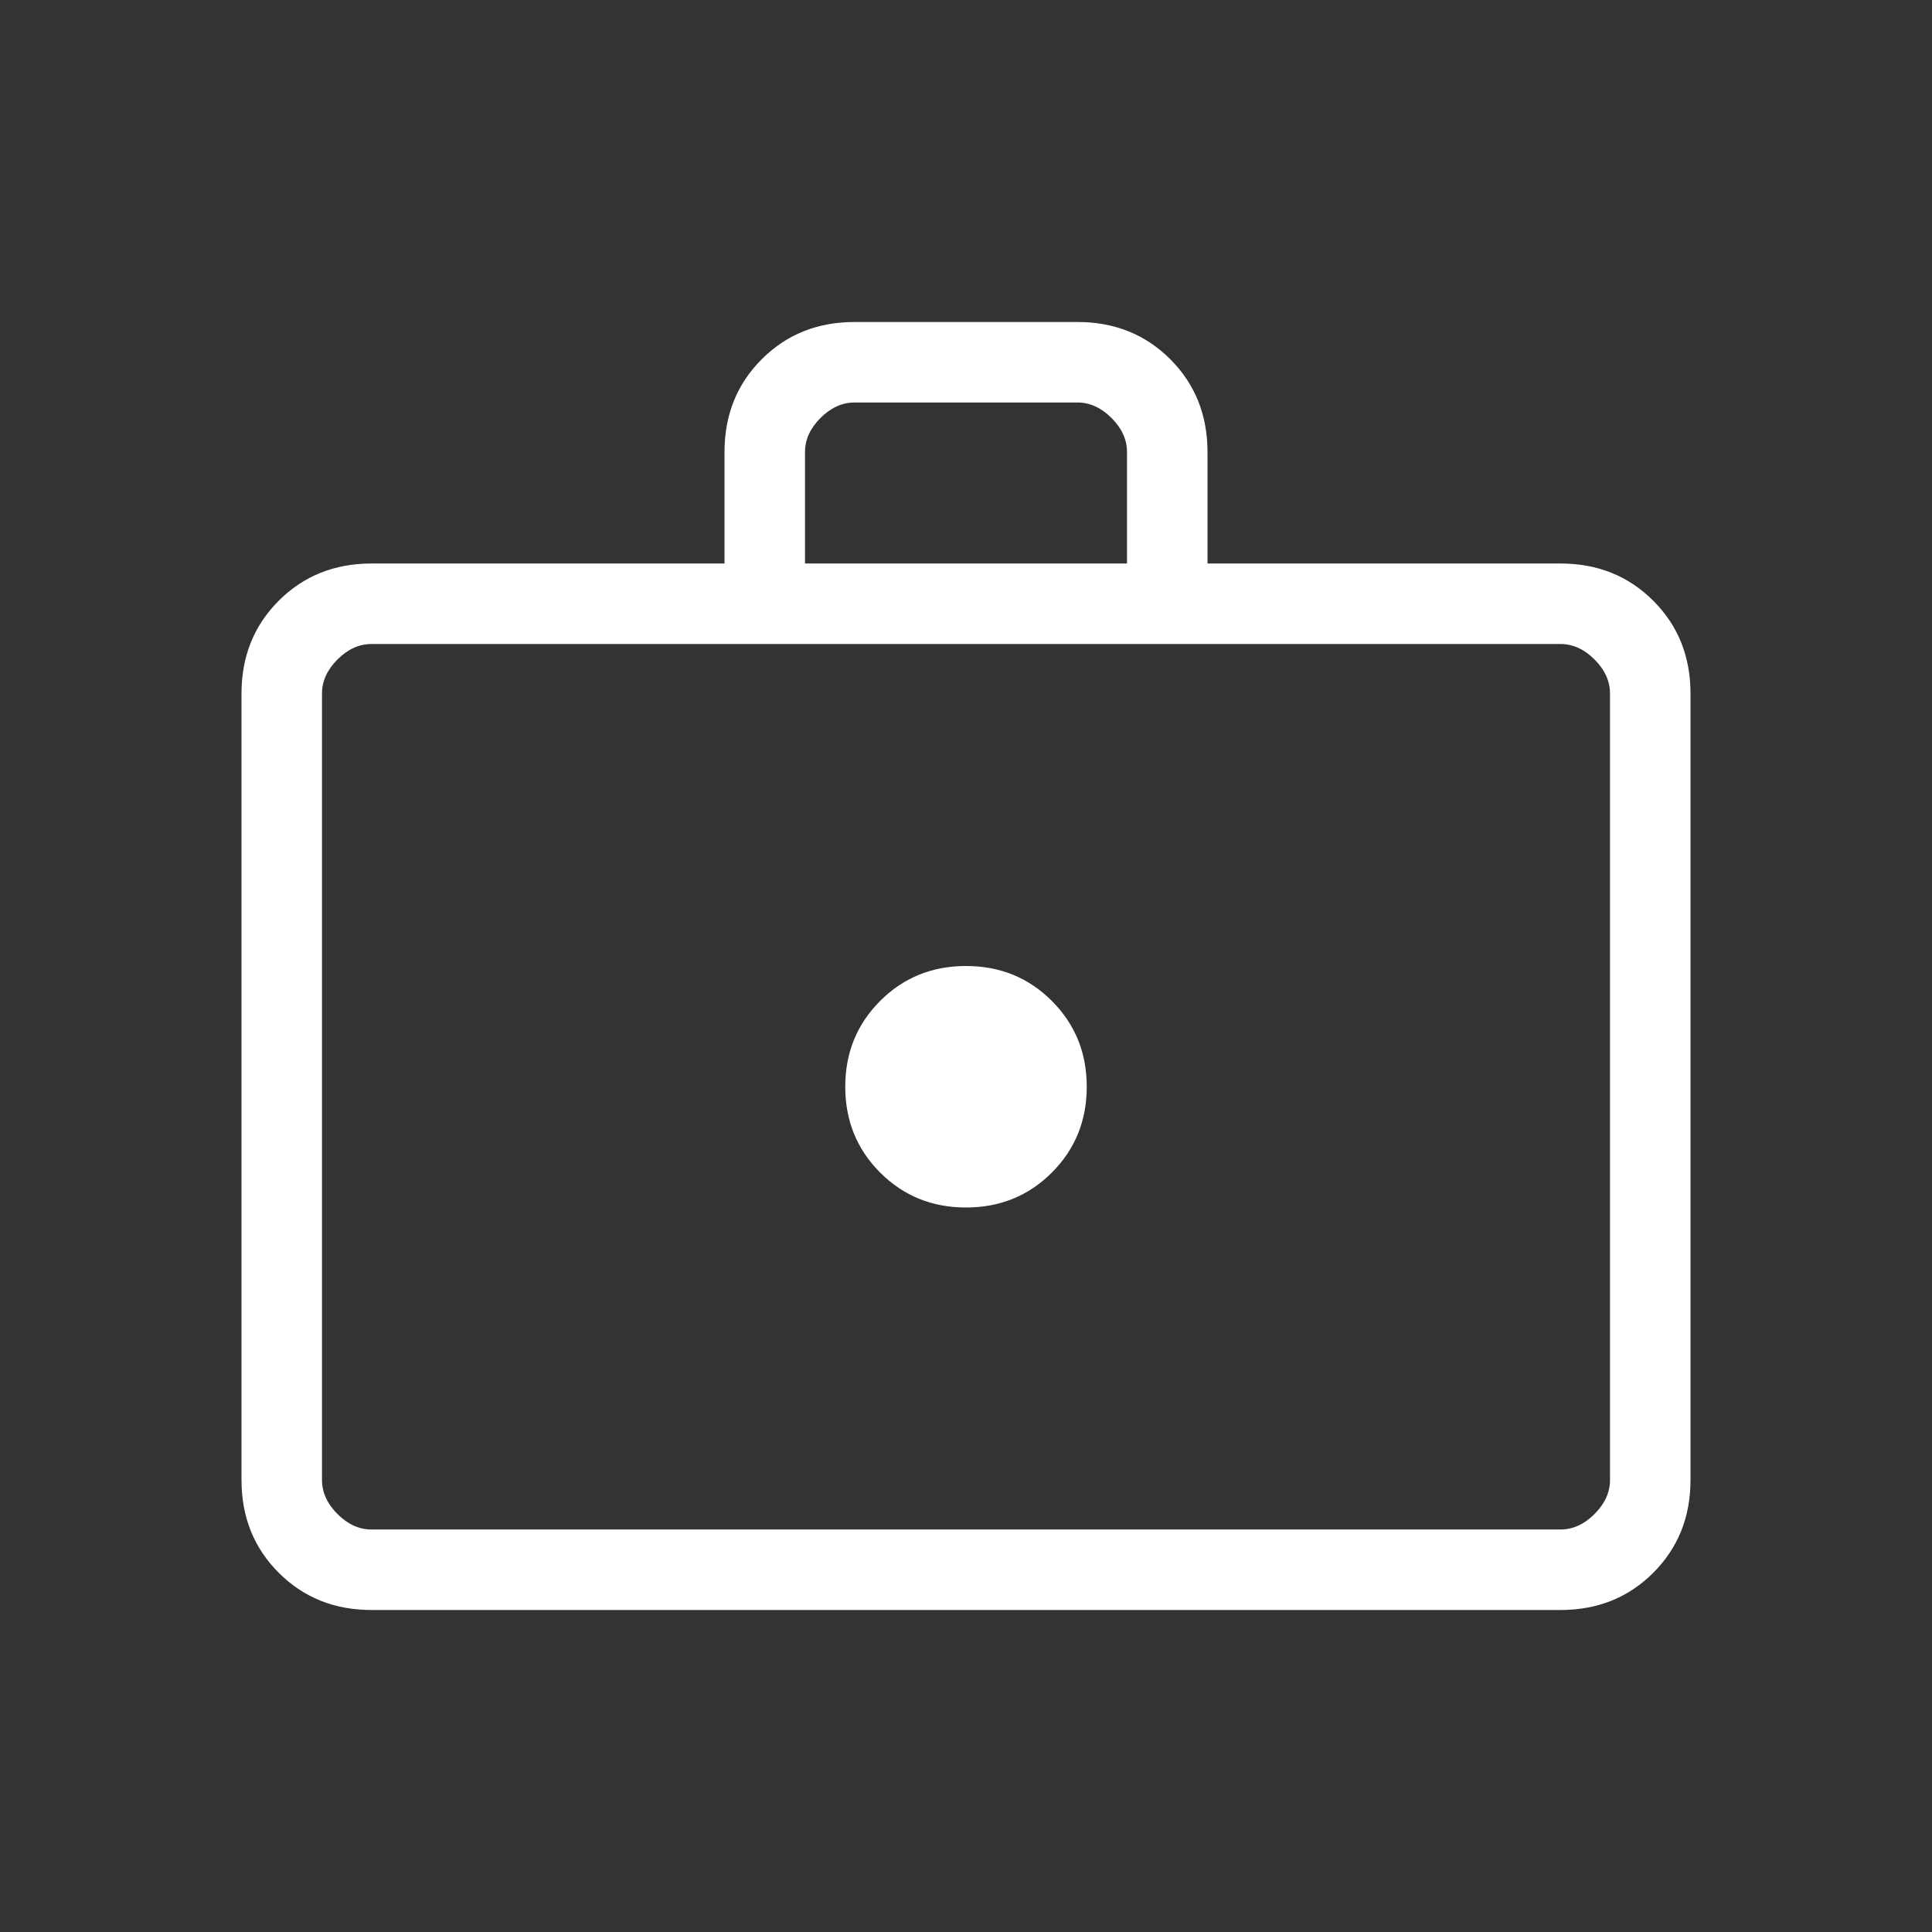 <svg width="128" height="128" viewBox="0 0 128 128" fill="none" xmlns="http://www.w3.org/2000/svg">
<rect x="0" y="0" width="128" height="128" fill="#333333" stroke="none"/>
<path d="M64 80C66.25 80 68.145 79.229 69.687 77.687C71.229 76.145 72 74.25 72 72C72 69.75 71.229 67.855 69.687 66.313C68.145 64.771 66.25 64 64 64C61.75 64 59.855 64.771 58.313 66.313C56.771 67.855 56 69.75 56 72C56 74.25 56.771 76.145 58.313 77.687C59.855 79.229 61.75 80 64 80ZM24.616 106.667C22.161 106.667 20.111 105.844 18.467 104.2C16.822 102.556 16 100.506 16 98.051V45.949C16 43.494 16.822 41.444 18.467 39.8C20.111 38.156 22.161 37.333 24.616 37.333H48V29.948C48 27.494 48.822 25.445 50.467 23.8C52.111 22.156 54.161 21.333 56.616 21.333H71.384C73.839 21.333 75.889 22.156 77.533 23.8C79.178 25.445 80 27.494 80 29.948V37.333H103.384C105.839 37.333 107.889 38.156 109.533 39.8C111.178 41.444 112 43.494 112 45.949V98.051C112 100.506 111.178 102.556 109.533 104.2C107.889 105.844 105.839 106.667 103.384 106.667H24.616ZM24.616 101.333H103.384C104.205 101.333 104.958 100.992 105.641 100.308C106.325 99.624 106.667 98.872 106.667 98.051V45.949C106.667 45.128 106.325 44.376 105.641 43.692C104.958 43.008 104.205 42.667 103.384 42.667H24.616C23.795 42.667 23.042 43.008 22.359 43.692C21.675 44.376 21.333 45.128 21.333 45.949V98.051C21.333 98.872 21.675 99.624 22.359 100.308C23.042 100.992 23.795 101.333 24.616 101.333ZM53.333 37.333H74.667V29.948C74.667 29.128 74.325 28.376 73.641 27.692C72.958 27.009 72.205 26.667 71.384 26.667H56.616C55.795 26.667 55.042 27.009 54.359 27.692C53.675 28.376 53.333 29.128 53.333 29.948V37.333Z" fill="white"/>
</svg>
